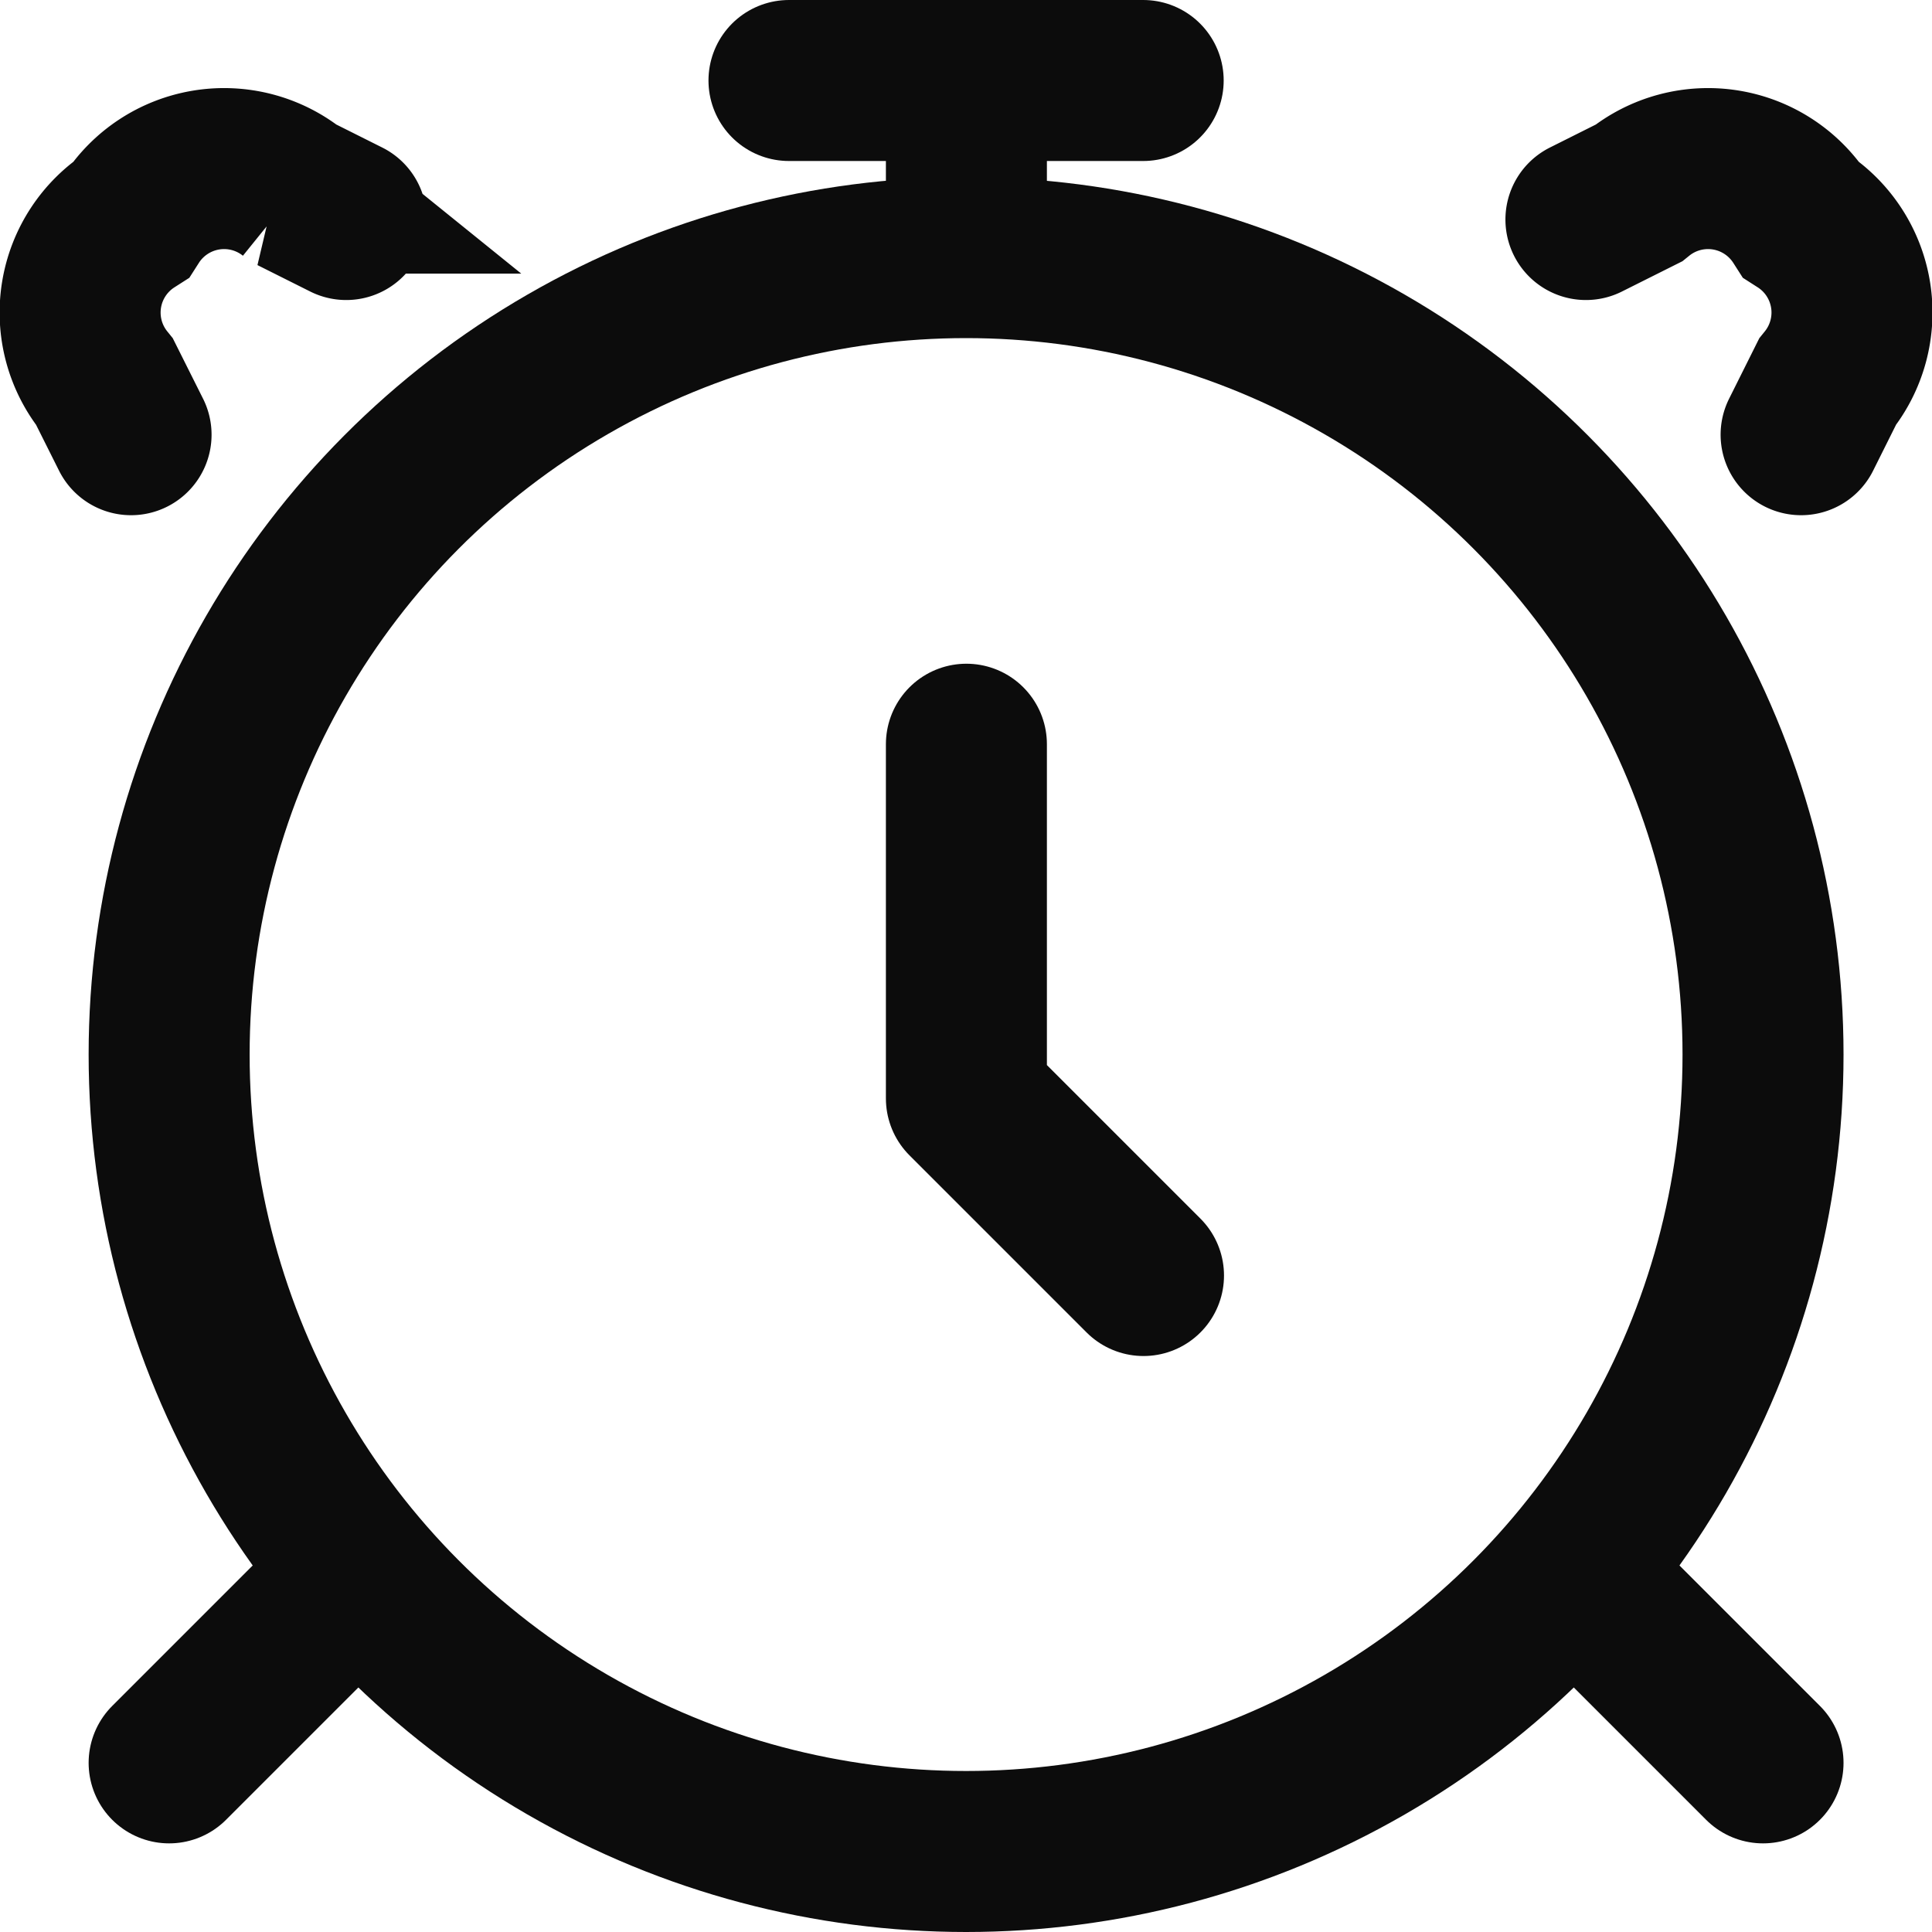 <svg xmlns="http://www.w3.org/2000/svg" xmlns:xlink="http://www.w3.org/1999/xlink" width="24" height="24" viewBox="0 0 24 24">
  <defs>
    <clipPath id="clip-path">
      <rect id="Rectangle_6416" data-name="Rectangle 6416" width="24" height="24" transform="translate(292 928)" fill="#fff" stroke="#0c0c0c" stroke-width="2"/>
    </clipPath>
  </defs>
  <g id="Mask_Group_605" data-name="Mask Group 605" transform="translate(-292 -928)" clip-path="url(#clip-path)">
    <g id="alarm-clock-stroke-rounded" transform="translate(290.768 926.767)">
      <circle id="Ellipse_567" data-name="Ellipse 567" cx="9.9" cy="9.9" r="9.9" transform="translate(3.333 4.433)" fill="none" stroke="#0c0c0c" stroke-linecap="round" stroke-width="2"/>
      <path id="Path_3780" data-name="Path 3780" d="M5.549,21.209l-2.2,2.2m17.6-2.2,2.2,2.2" transform="translate(-0.016 -0.277)" fill="none" stroke="#0c0c0c" stroke-linecap="round" stroke-linejoin="round" stroke-width="2"/>
      <path id="Path_3781" data-name="Path 3781" d="M20.933,3.976l.655-.328a1.372,1.372,0,0,1,2.018.328,1.372,1.372,0,0,1,.327,2.018l-.327.655M5.533,3.976l-.655-.328a1.372,1.372,0,0,0-2.018.328,1.372,1.372,0,0,0-.328,2.018l.328.655" transform="translate(0 -0.016)" fill="none" stroke="#0c0c0c" stroke-linecap="round" stroke-width="2"/>
      <path id="Path_3782" data-name="Path 3782" d="M13.4,10.6V15l2.2,2.2" transform="translate(-0.163 -0.122)" fill="none" stroke="#0c0c0c" stroke-linecap="round" stroke-linejoin="round" stroke-width="2"/>
      <path id="Path_3783" data-name="Path 3783" d="M13.4,3.883V2.233" transform="translate(-0.163)" fill="none" stroke="#0c0c0c" stroke-linecap="round" stroke-linejoin="round" stroke-width="2"/>
      <path id="Path_3784" data-name="Path 3784" d="M11.163,2.233h4.4" transform="translate(-0.13)" fill="none" stroke="#0c0c0c" stroke-linecap="round" stroke-linejoin="round" stroke-width="2"/>
    </g>
  </g>
</svg>
